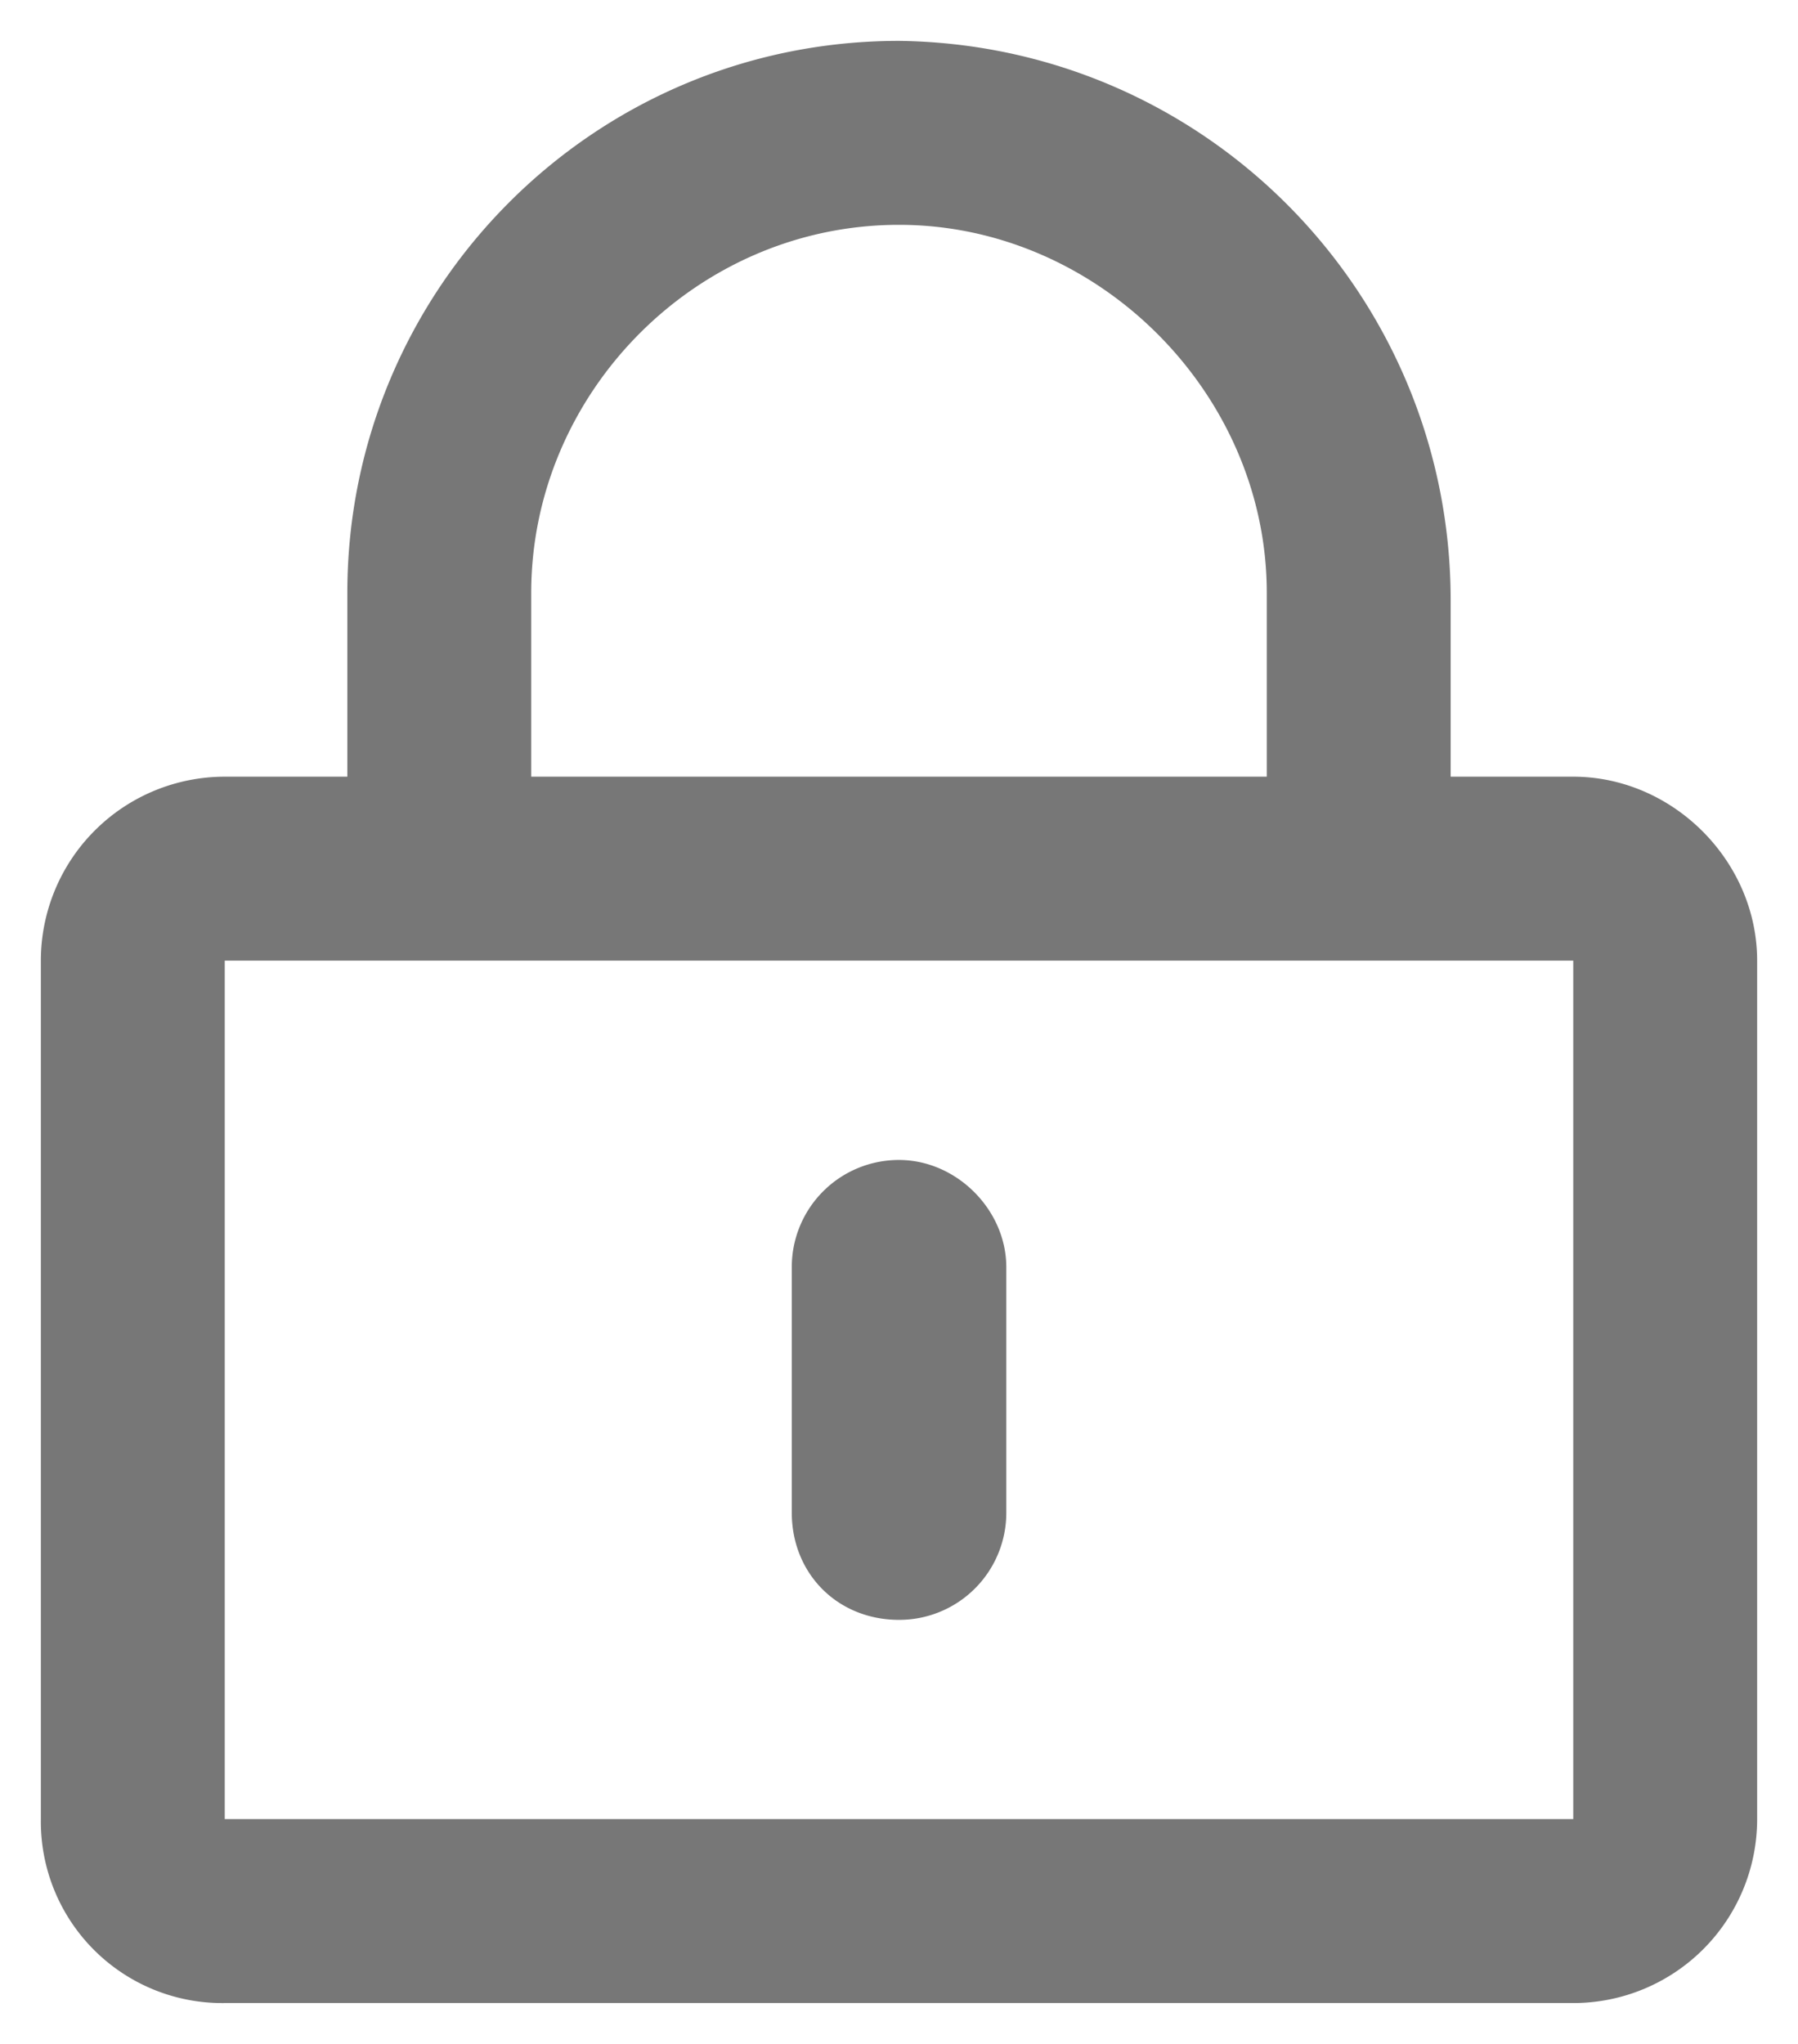 <svg width="22" height="25" viewBox="0 0 22 25" fill="none" xmlns="http://www.w3.org/2000/svg"><path d="M11 19.813a1.31 1.31 0 0 0 1.313-1.313v-3c0-.703-.61-1.312-1.313-1.312A1.31 1.31 0 0 0 9.688 15.5v3c0 .75.562 1.313 1.312 1.313m10.5-8.063c0-1.219-1.031-2.25-2.25-2.25h-1.5V7.344c0-3.75-3-6.797-6.75-6.844-3.75 0-6.75 3.047-6.75 6.75V9.5h-1.5A2.25 2.25 0 0 0 .5 11.75v10.5a2.22 2.22 0 0 0 2.25 2.25h16.5a2.25 2.25 0 0 0 2.25-2.25zM6.5 9.5V7.25c0-2.437 2.016-4.5 4.5-4.5 2.438 0 4.5 2.063 4.5 4.5V9.5zm12.75 2.25v10.5H2.75v-10.5z" fill="#777"/></svg>